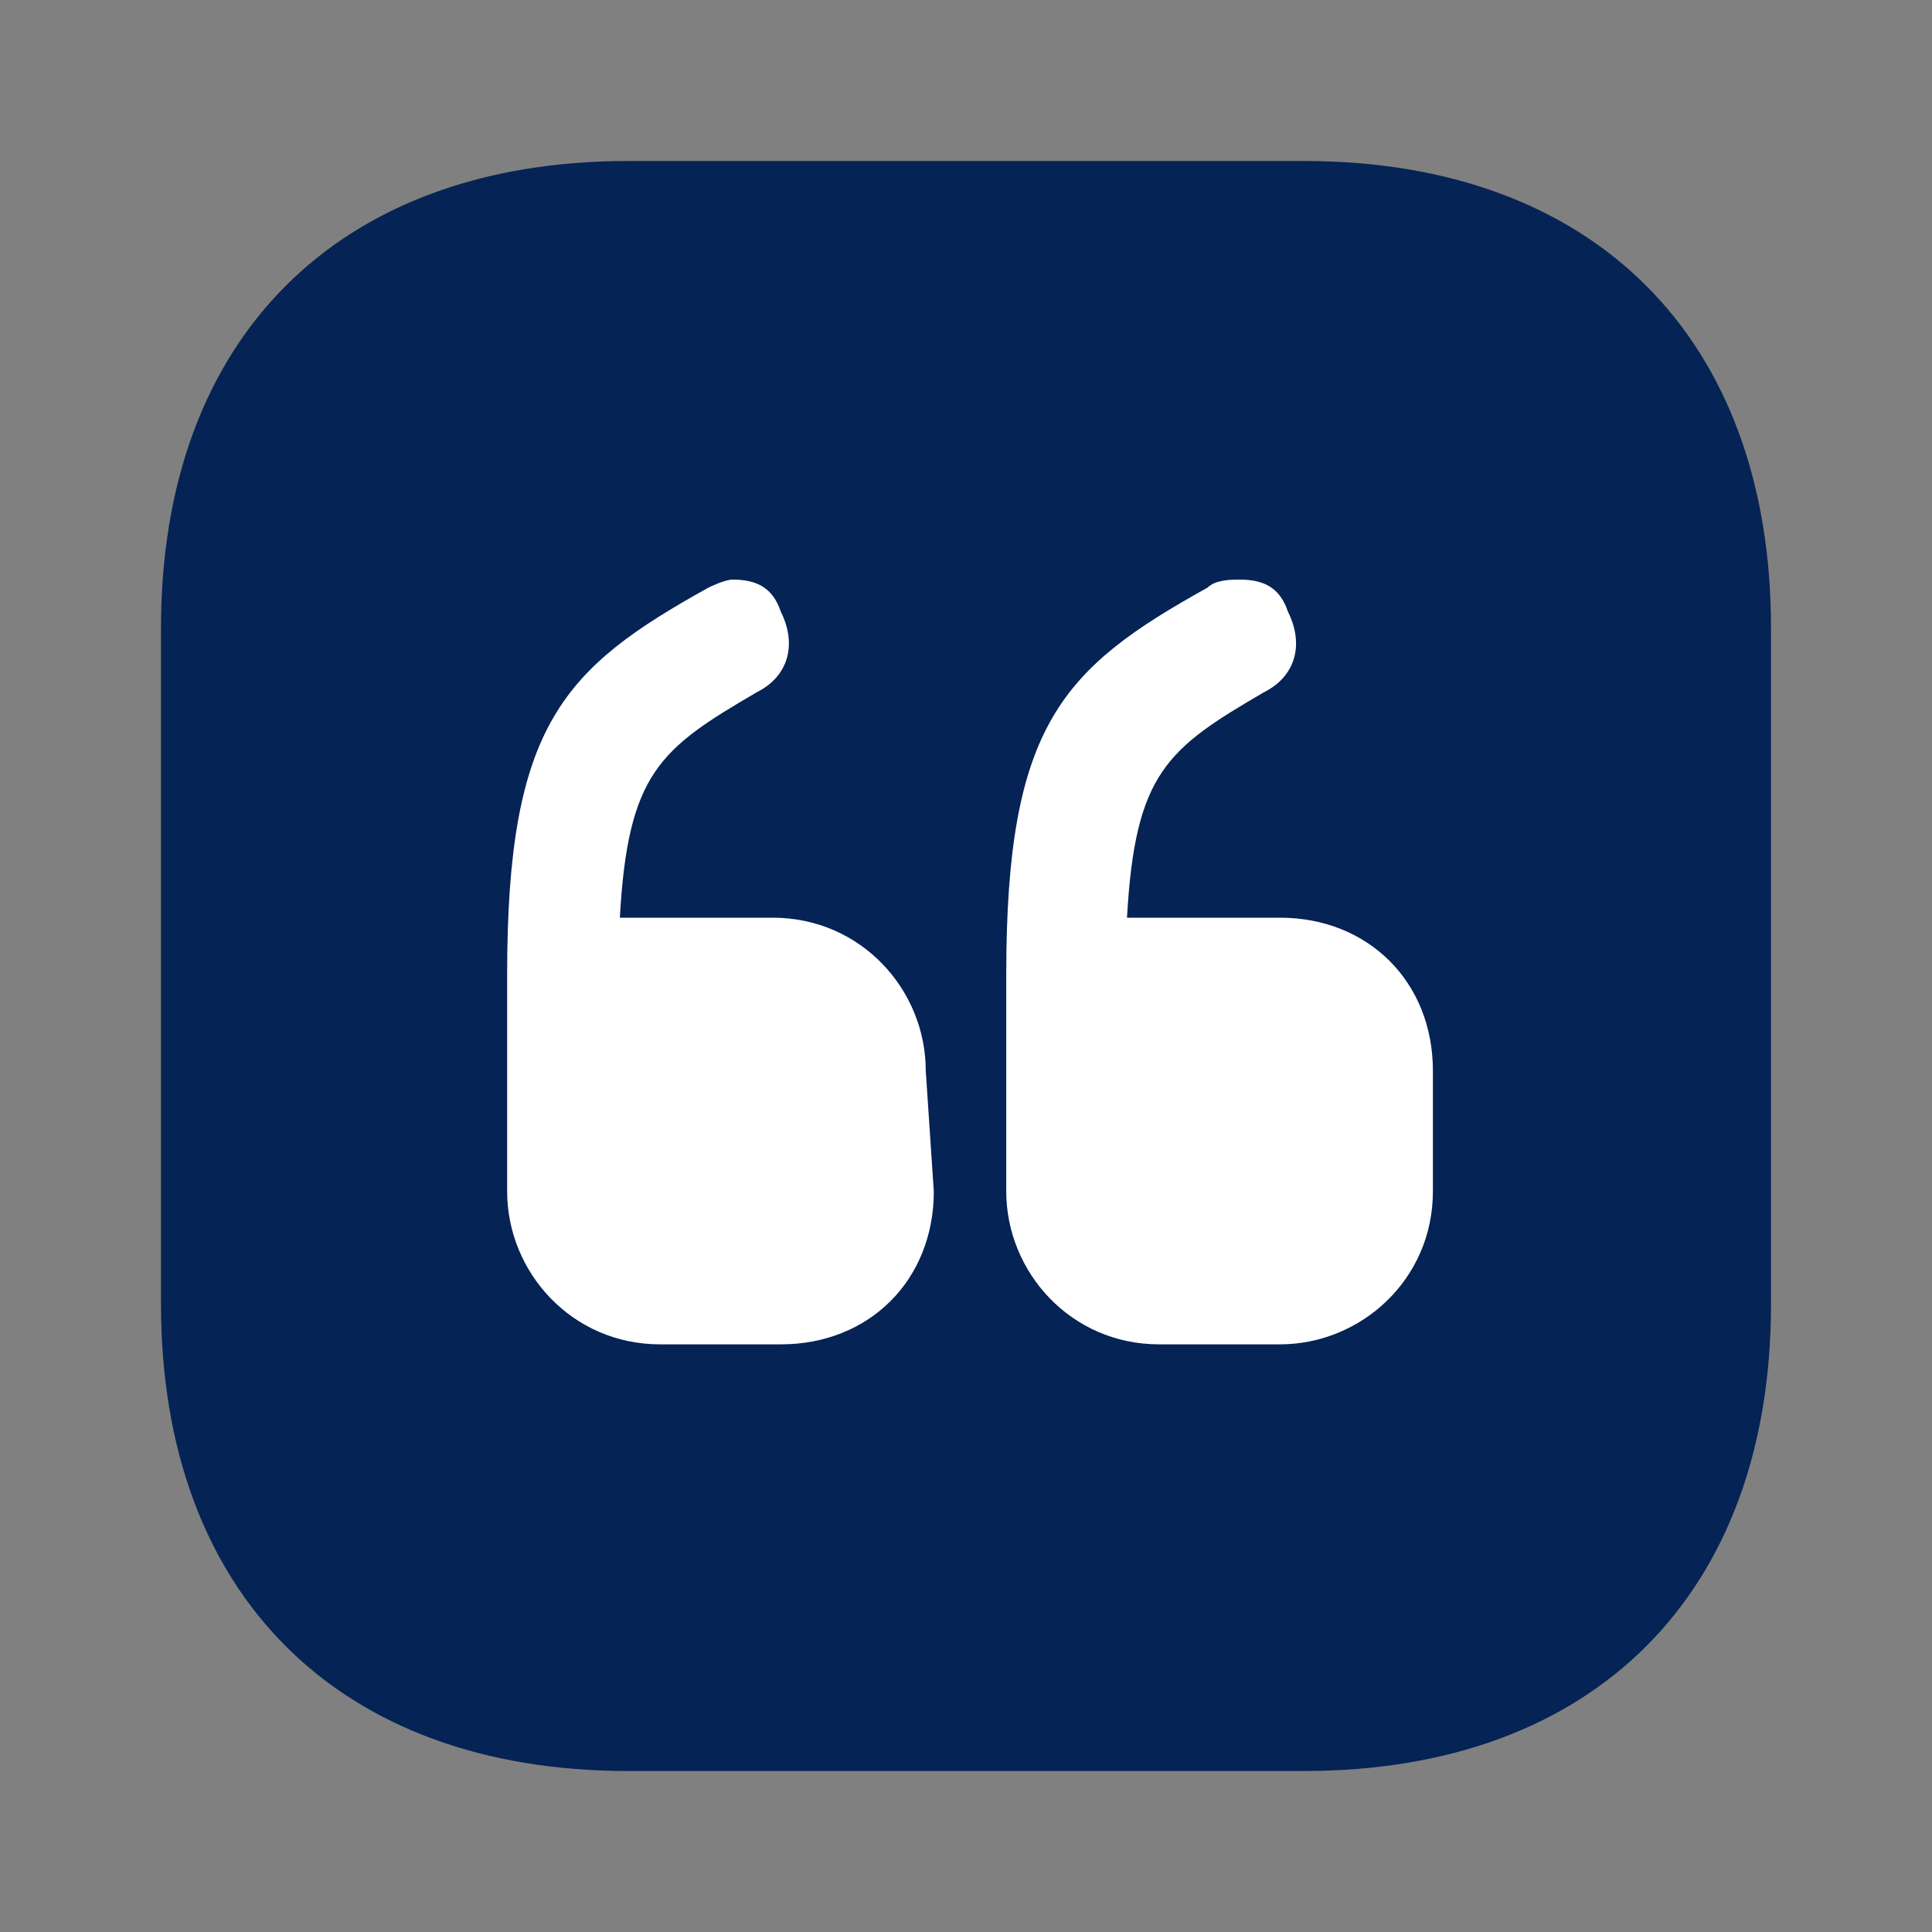 <svg width="512" height="512" viewBox="0 0 512 512" fill="none" xmlns="http://www.w3.org/2000/svg">
<rect x="0" y="0" width="512" height="512" fill="#808080" stroke="none"/>
<rect x="95" y="143" width="314" height="247" fill="white"/>
<path d="M345.6 42.667H166.4C89.6 42.667 42.667 89.6 42.667 166.4V345.6C42.667 422.4 89.6 469.333 166.4 469.333H345.6C422.4 469.333 469.333 422.4 469.333 345.6V166.4C469.333 89.6 422.4 42.667 345.6 42.667V42.667ZM247.467 315.733C247.467 339.2 230.4 356.267 206.933 356.267H174.933C151.467 356.267 134.4 337.067 134.4 315.733V258.133C134.4 192 149.333 177.067 187.733 155.733C187.733 155.733 192 153.6 194.133 153.6C200.533 153.6 204.8 155.733 206.933 162.133C211.2 170.667 209.067 179.2 200.533 183.467C174.933 198.4 166.4 204.8 164.267 243.2H204.8C228.267 243.2 245.333 262.4 245.333 283.733L247.467 315.733ZM379.733 315.733C379.733 339.2 360.533 356.267 339.2 356.267H307.2C283.733 356.267 266.667 337.067 266.667 315.733V258.133C266.667 192 281.6 177.067 320 155.733C322.133 153.6 326.4 153.6 328.533 153.6C334.933 153.6 339.2 155.733 341.333 162.133C345.6 170.667 343.467 179.2 334.933 183.467C309.333 198.4 300.8 204.8 298.667 243.2H339.2C362.667 243.2 379.733 260.267 379.733 283.733V315.733Z" fill="#052354"/>
</svg>
